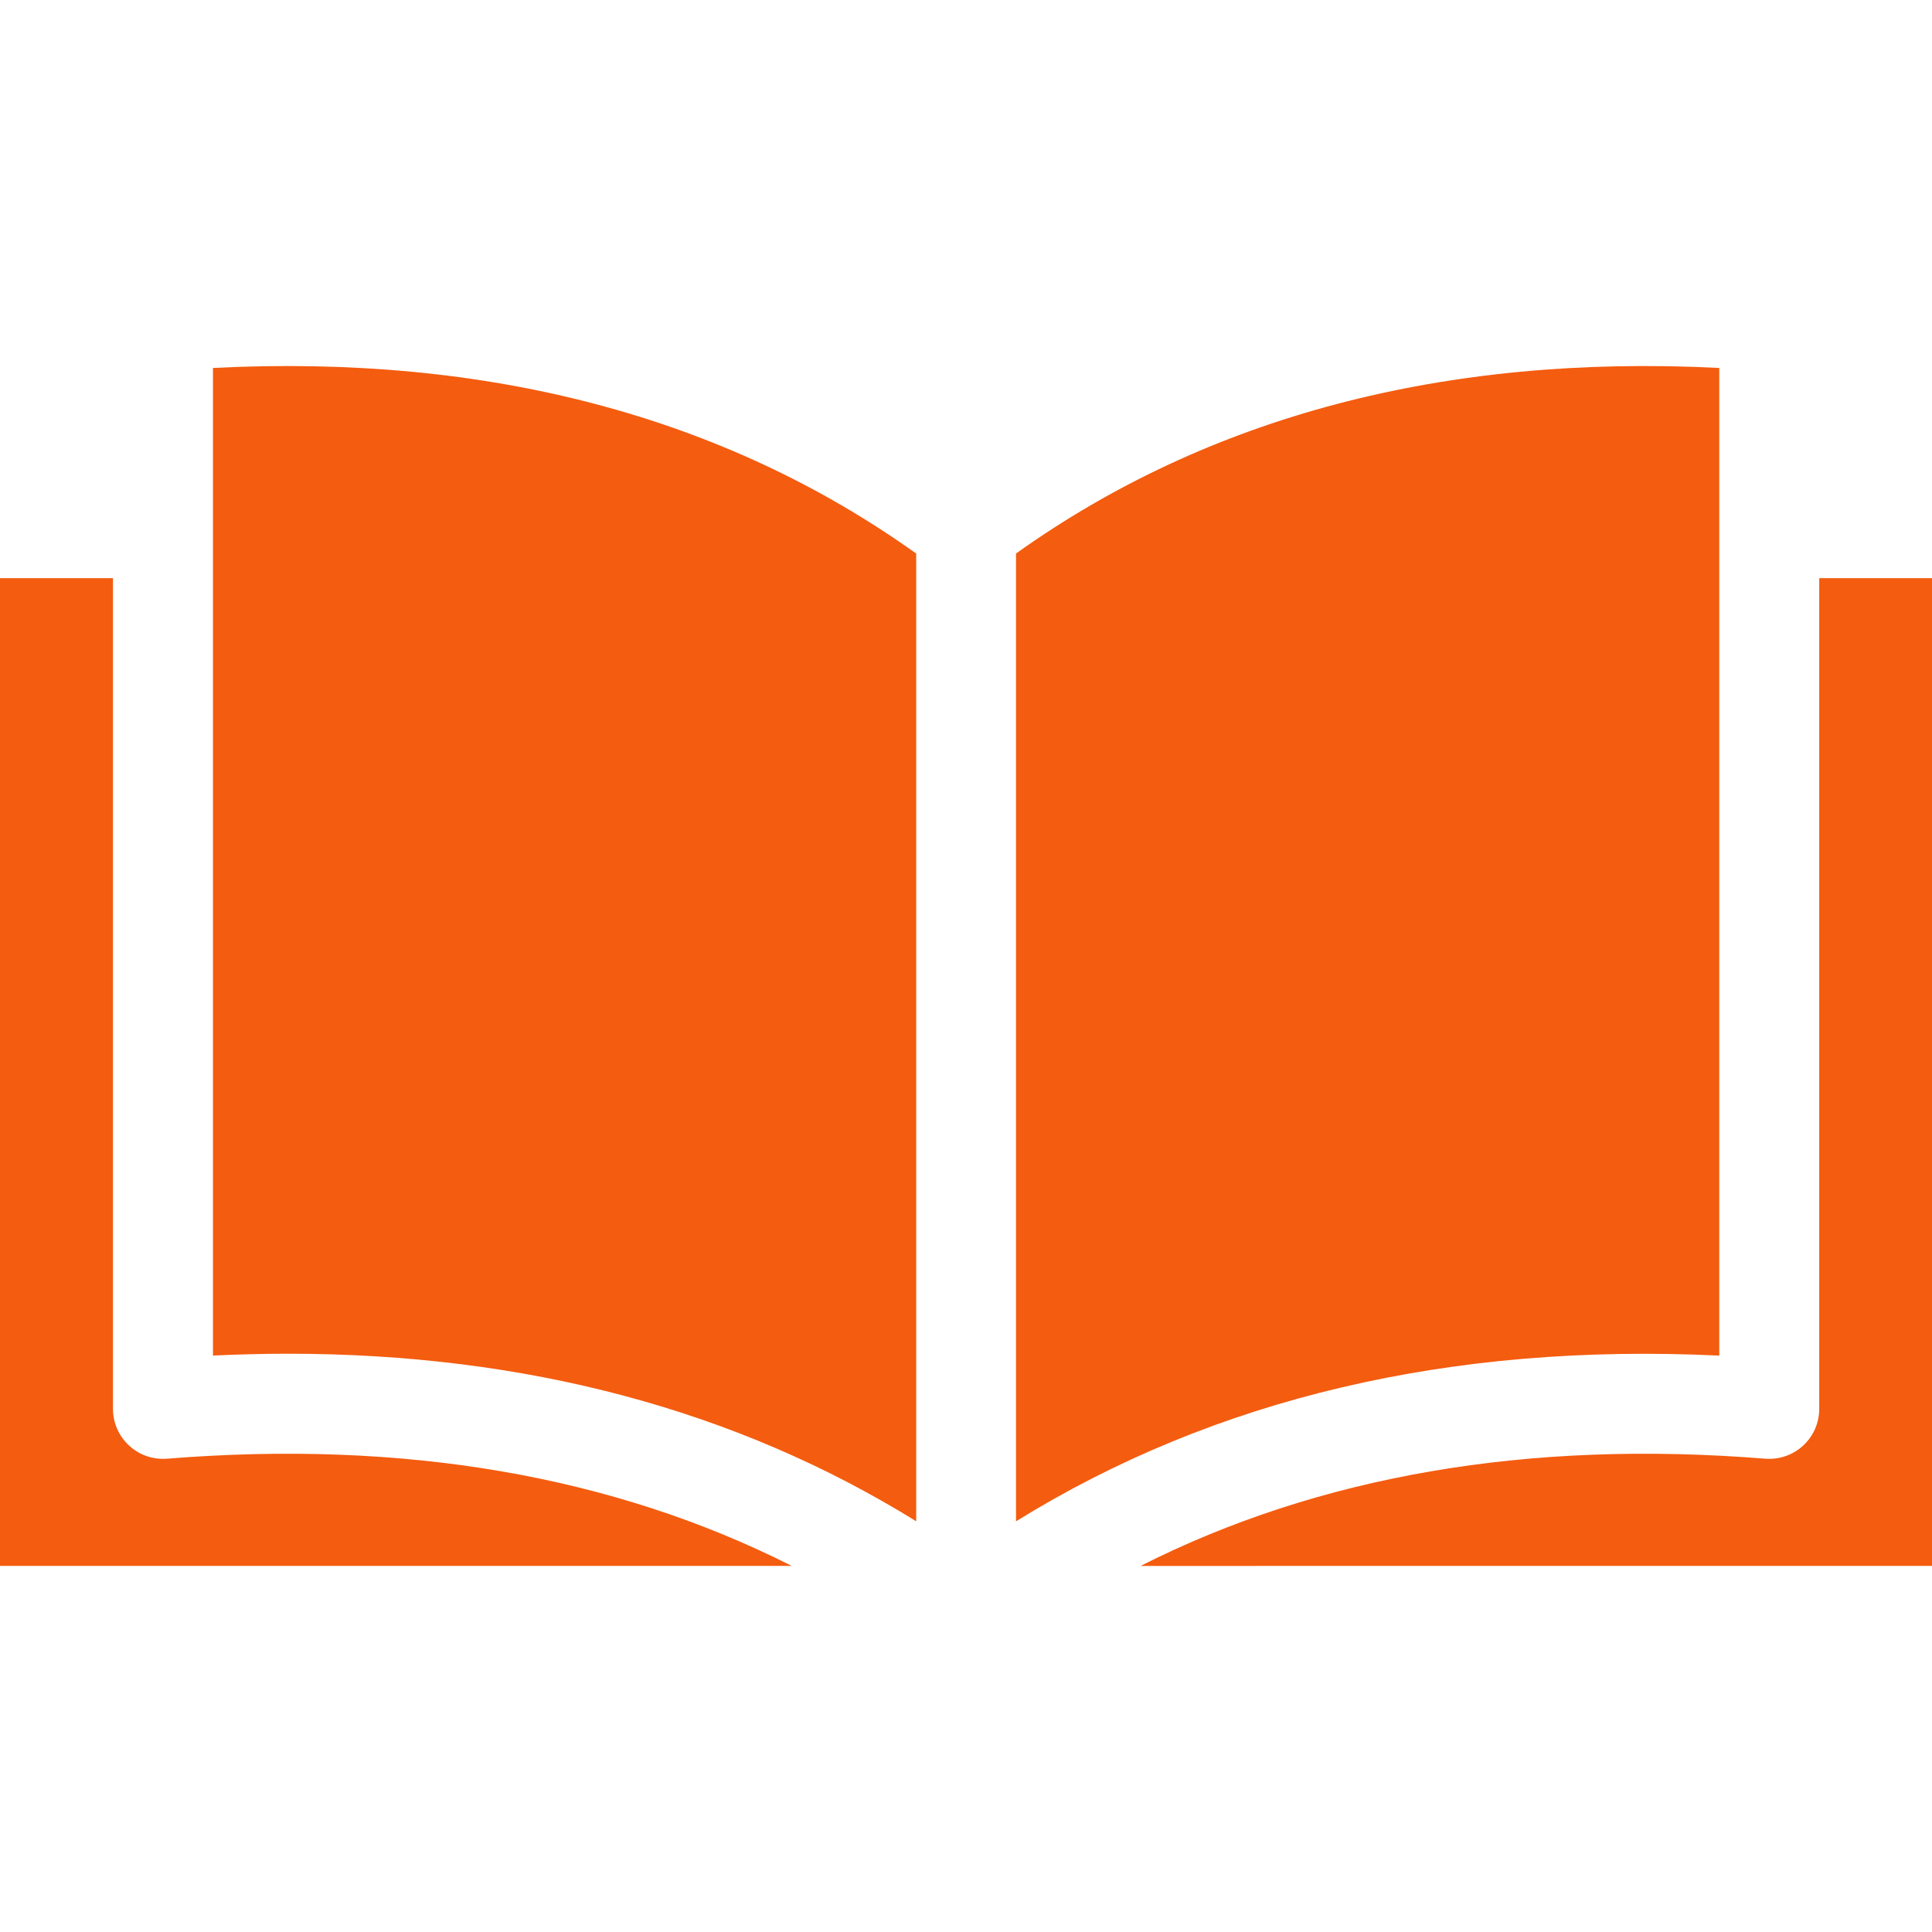 <svg width="44" height="44" viewBox="0 0 44 44" fill="none" xmlns="http://www.w3.org/2000/svg">
<path fill-rule="evenodd" clip-rule="evenodd" d="M39.155 8.38V30.873C33.03 30.579 27.662 31.846 23.139 34.647V12.606C27.518 9.481 32.901 8.061 39.155 8.38V8.38ZM4.85 8.38C11.104 8.061 16.486 9.481 20.866 12.607V34.646C16.772 32.11 11.976 30.83 6.559 30.83C5.995 30.83 5.427 30.845 4.85 30.872V8.38ZM0 13.167V35.662H18.03C13.963 33.607 9.198 32.786 3.803 33.221C3.646 33.233 3.489 33.213 3.34 33.162C3.191 33.111 3.055 33.029 2.94 32.922C2.824 32.816 2.732 32.687 2.669 32.543C2.605 32.399 2.573 32.243 2.573 32.086V13.167H0ZM44 35.662V13.167H41.432V32.086C41.432 32.243 41.399 32.399 41.336 32.543C41.273 32.687 41.181 32.816 41.065 32.923C40.95 33.029 40.813 33.111 40.665 33.162C40.516 33.213 40.358 33.233 40.202 33.221C34.806 32.786 30.042 33.607 25.975 35.663L44 35.662Z" fill="#F45C0F"/>
</svg>
